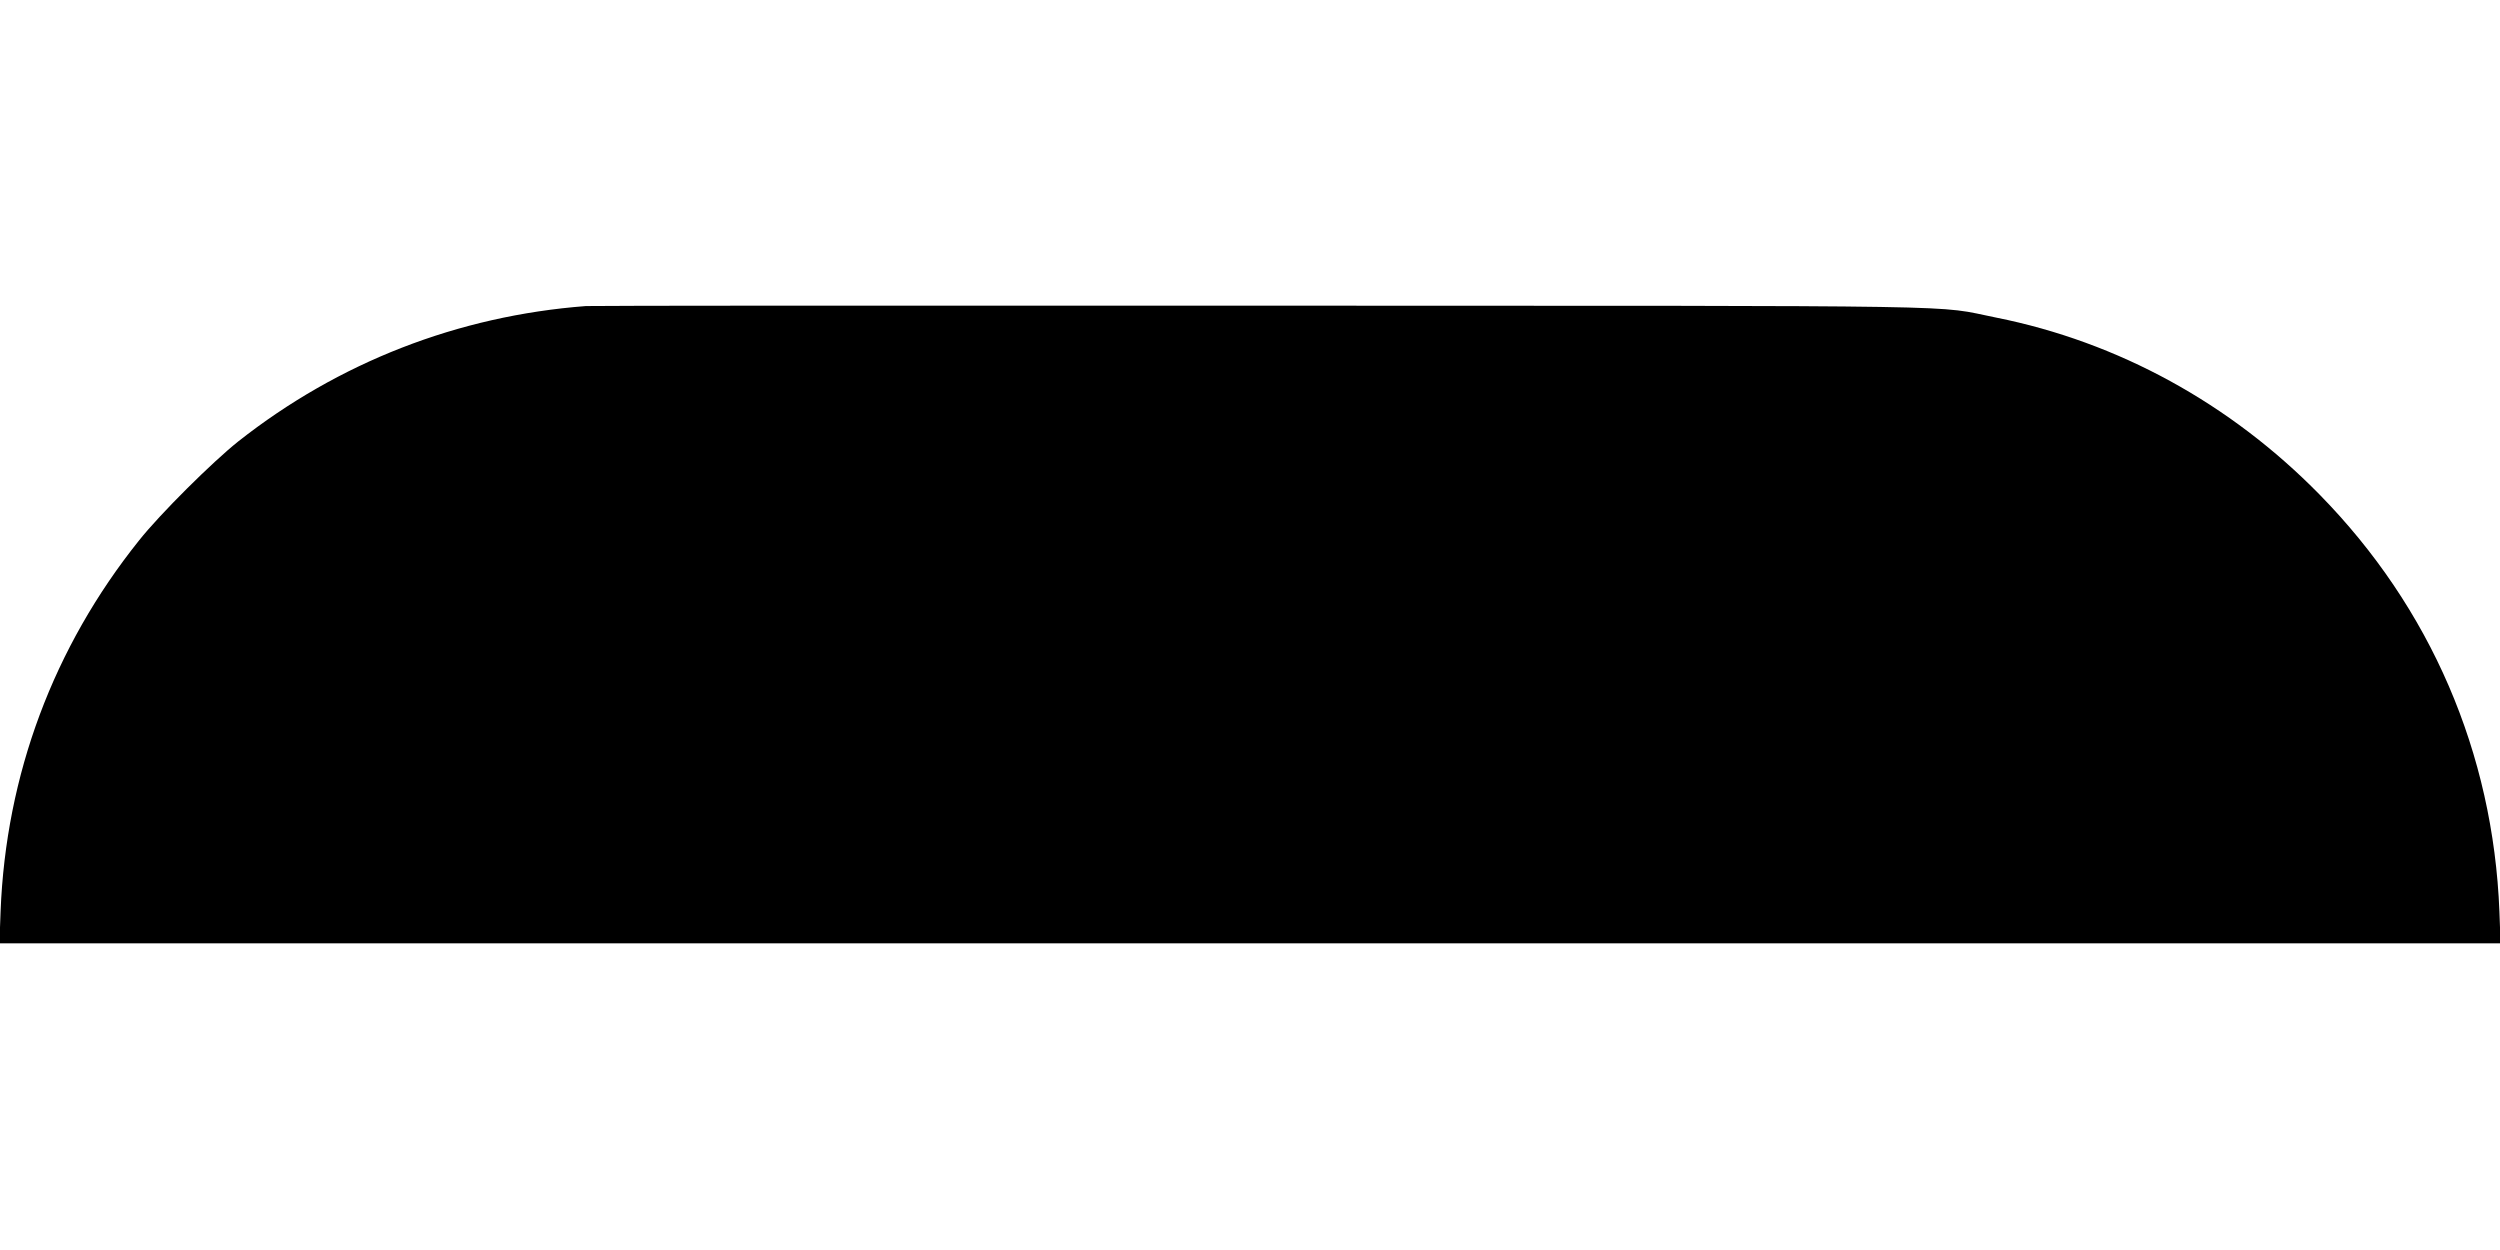 <?xml version="1.0" standalone="no"?>
<!DOCTYPE svg PUBLIC "-//W3C//DTD SVG 20010904//EN"
 "http://www.w3.org/TR/2001/REC-SVG-20010904/DTD/svg10.dtd">
<svg version="1.0" xmlns="http://www.w3.org/2000/svg"
 width="1280pt" height="640pt" viewBox="0 0 1280 640"
 preserveAspectRatio="xMidYMid meet">
<g transform="translate(0,640) scale(0.1,-0.1)"
fill="#000000" stroke="none">
<path d="M3000 4833 c-655 -50 -1266 -288 -1780 -693 -131 -104 -401 -372
-508 -507 -438 -547 -682 -1200 -709 -1900 l-6 -163 6403 0 6403 0 -6 163
c-32 812 -352 1555 -921 2135 -458 467 -1031 781 -1656 906 -325 65 -3 60
-3765 61 -1876 1 -3430 0 -3455 -2z"/>
</g>
</svg>
